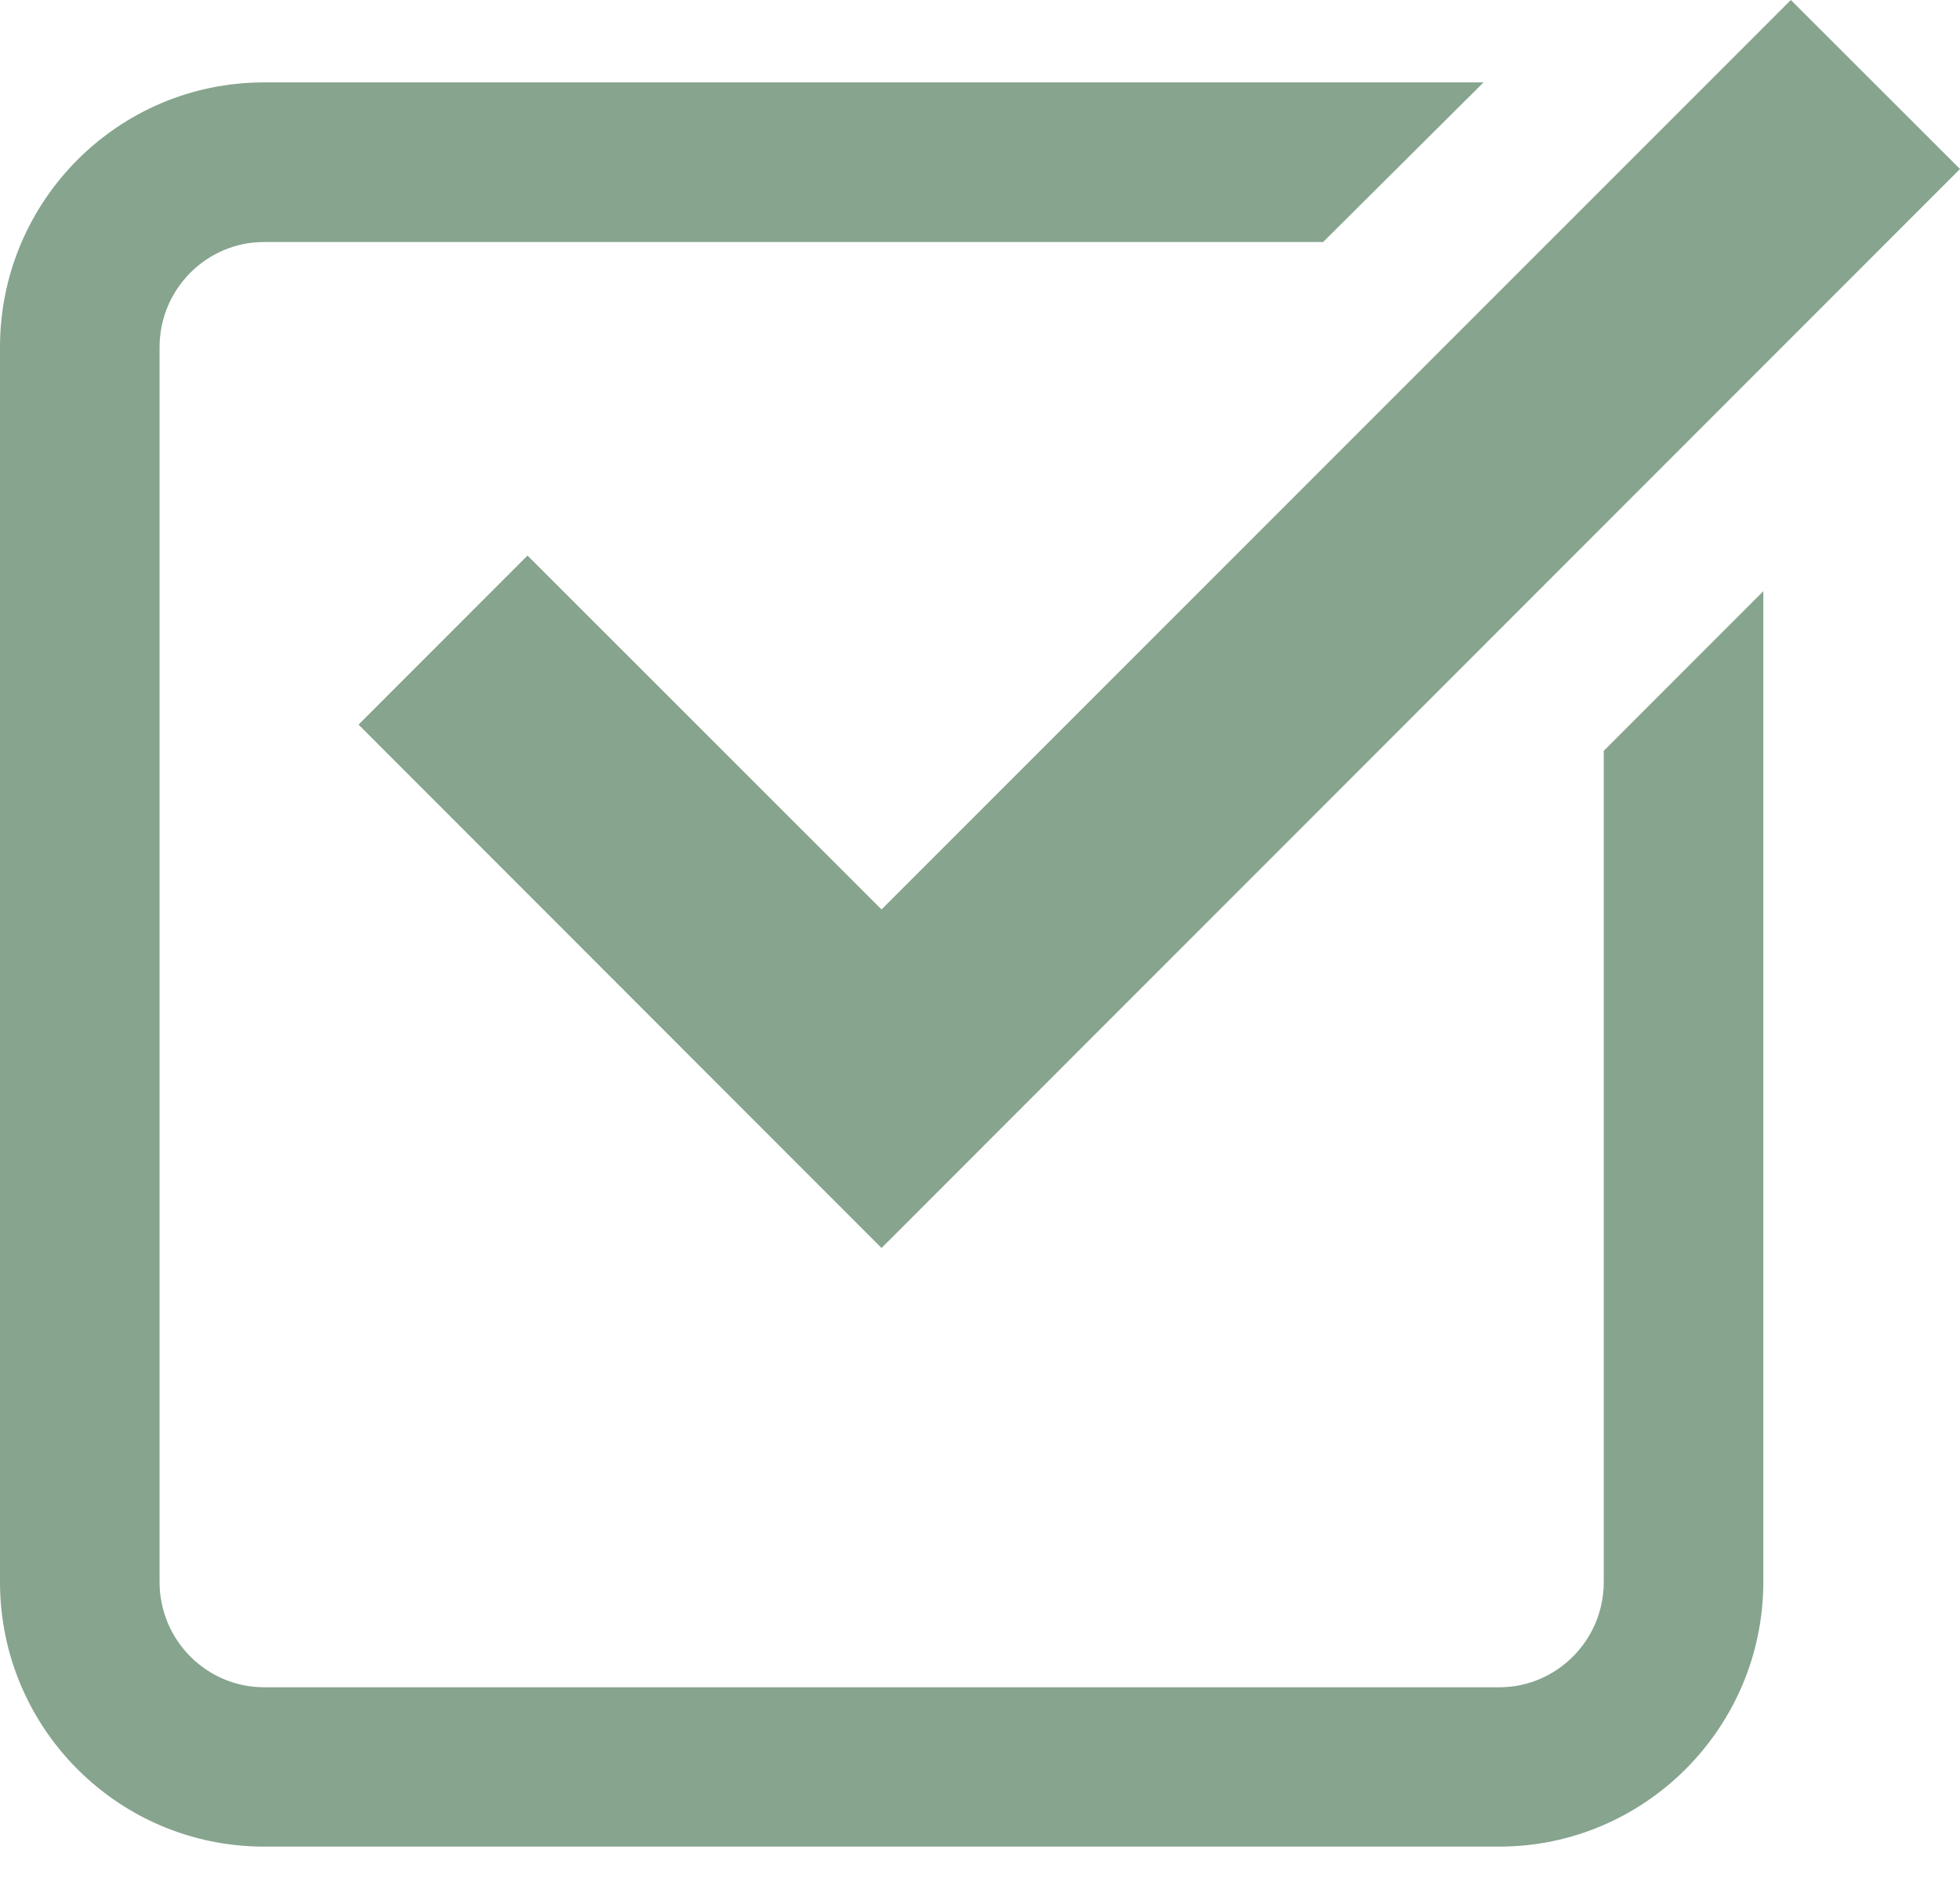<svg width="29" height="28" viewBox="0 0 29 28" fill="none" xmlns="http://www.w3.org/2000/svg">
<path d="M13.043 13.453L7.805 8.218L5.305 10.719L13.043 18.461L29 2.5L26.497 0L13.043 13.453Z" fill="#86A48E"/>
<path d="M3.906 27.316H22.184C24.333 27.316 26.09 25.559 26.09 23.399V8.745L23.729 11.107V23.403C23.729 24.263 23.033 24.959 22.184 24.959H3.906C3.057 24.959 2.361 24.263 2.361 23.403V11.107V10.327V5.136C2.361 4.276 3.057 3.58 3.906 3.58H19.577L21.95 1.219H3.906C1.746 1.219 0 2.976 0 5.136V23.403C0 25.559 1.746 27.316 3.906 27.316Z" fill="#86A48E"/>
</svg>

